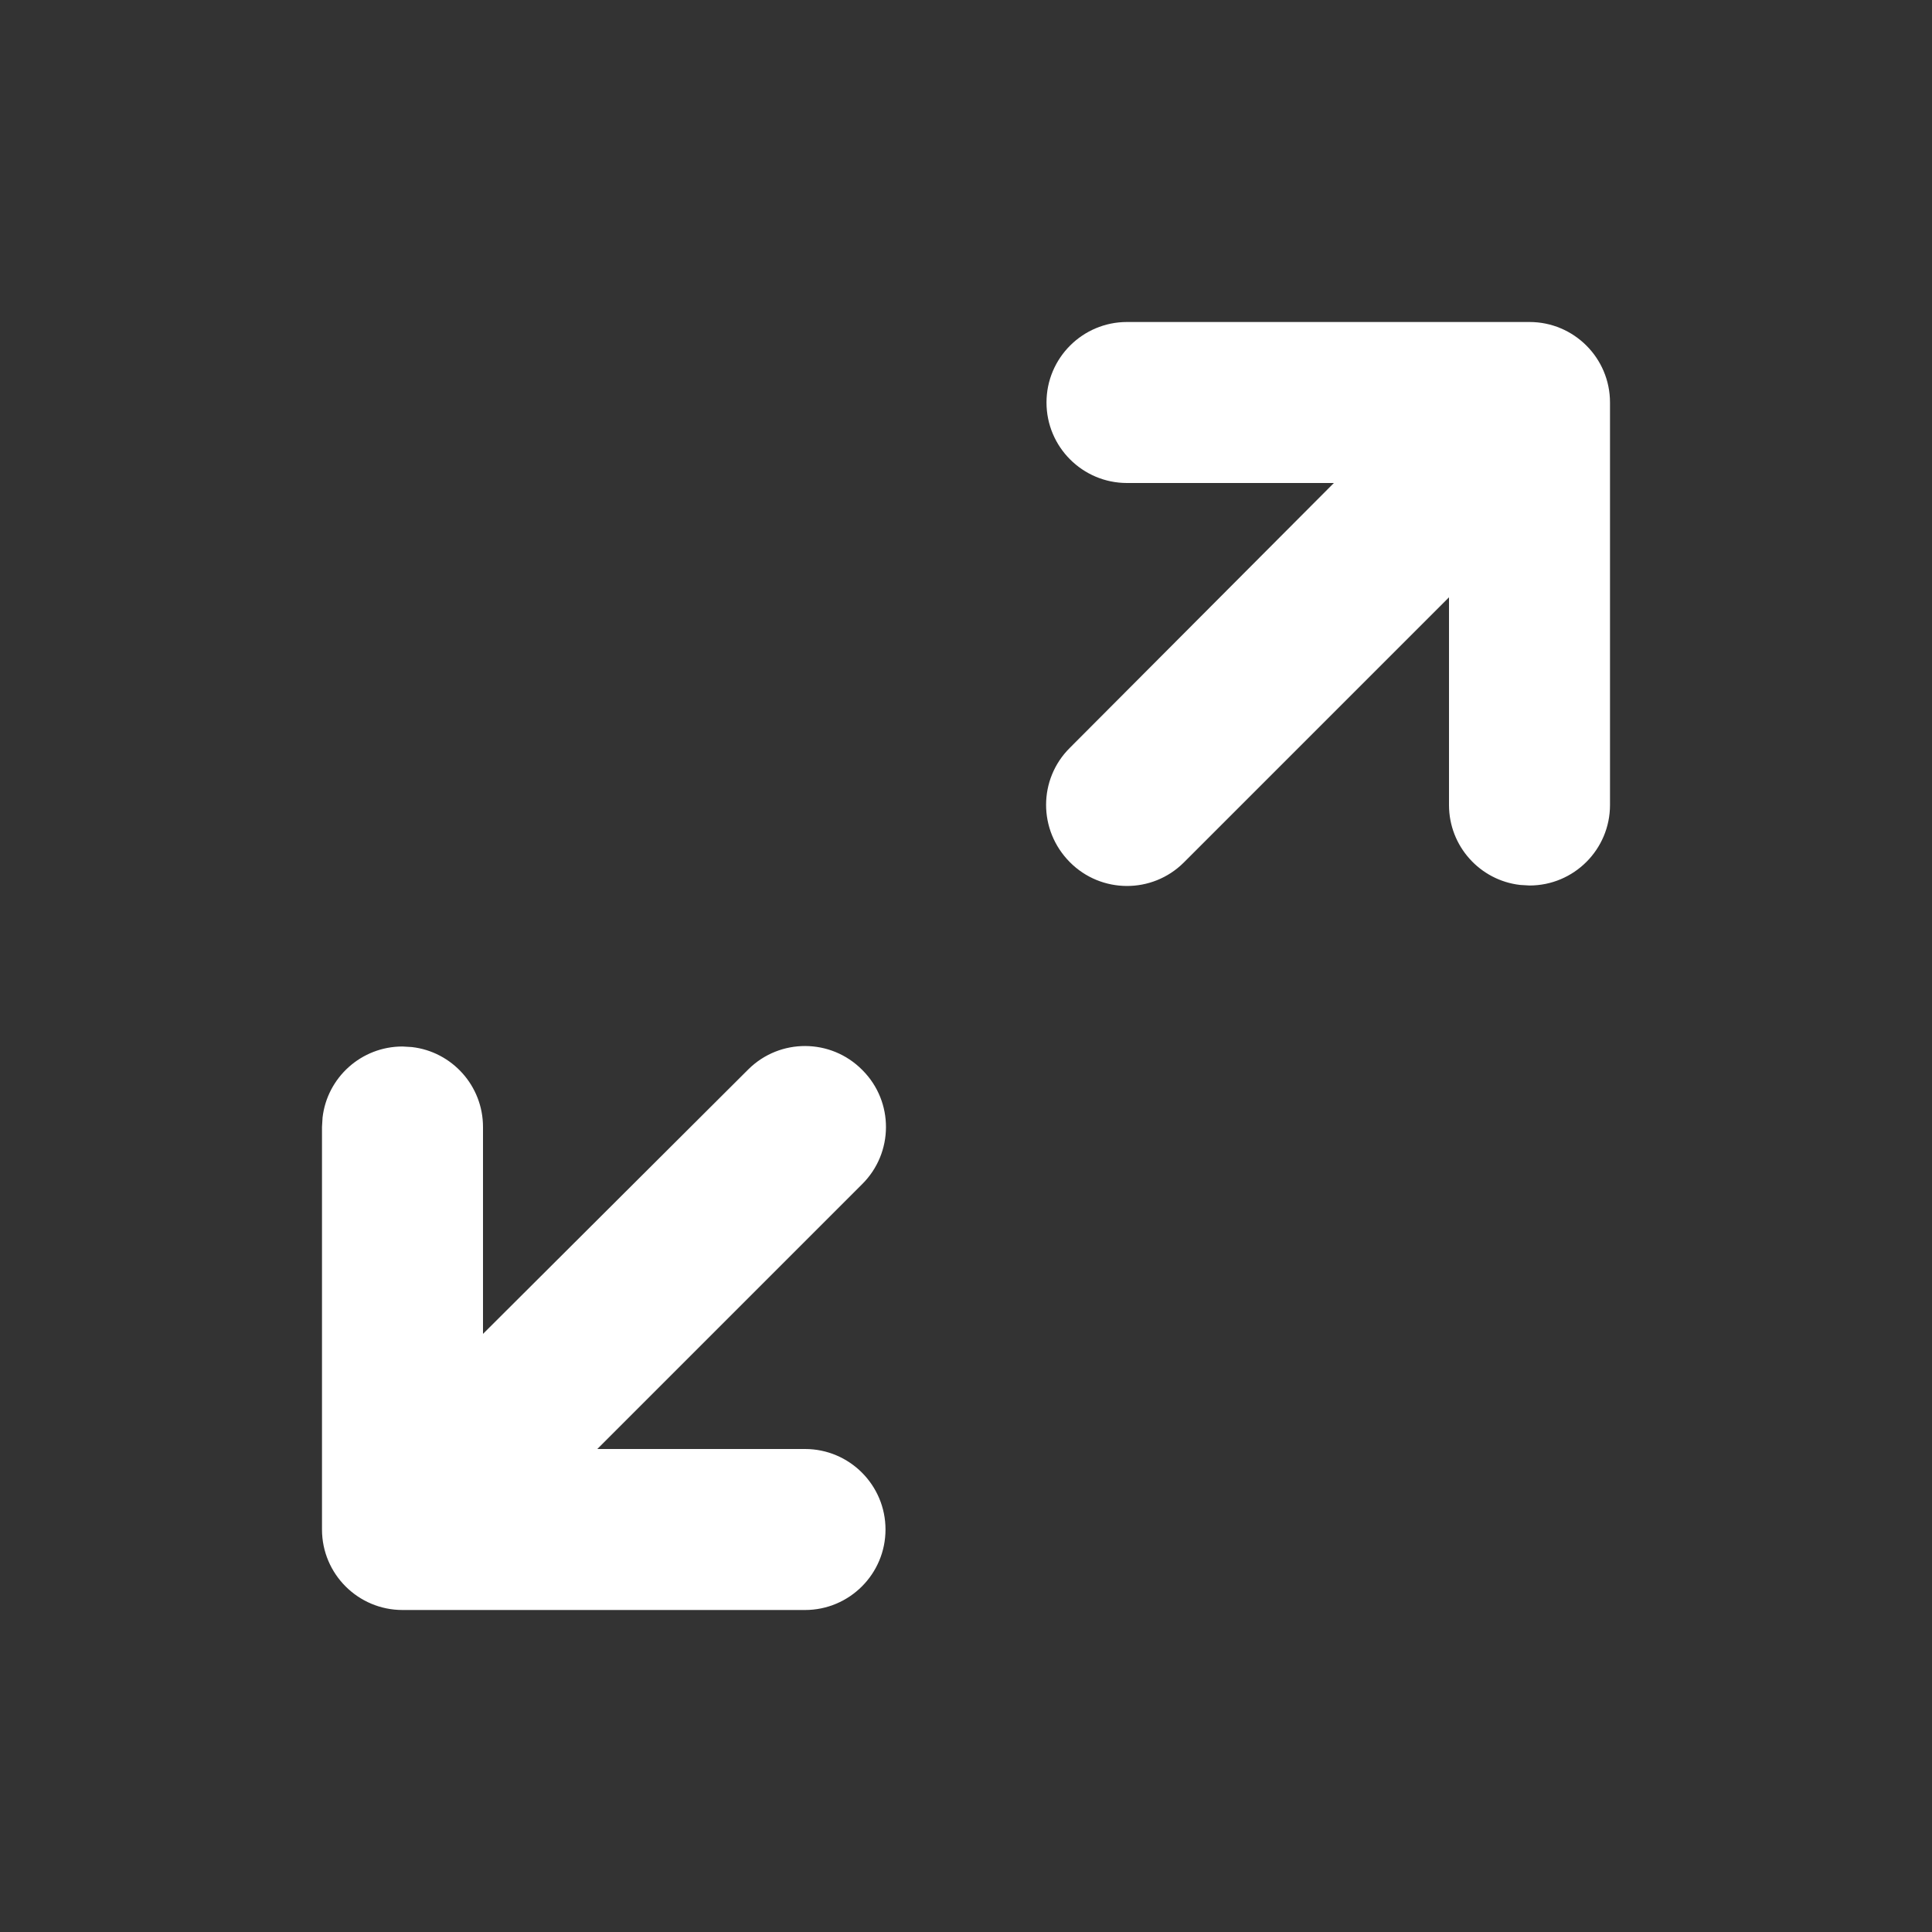 <svg xmlns="http://www.w3.org/2000/svg" width="24" height="24" viewBox="0 0 24 24">
    <rect x="0" y="0" width="24" height="24" fill="#333333" stroke="none"/>
    <g fill="none" fill-rule="evenodd">
        <g>
            <g>
                <g>
                    <path fill="#fff" d="M9.296 13.284c.392-.389 1.025-.386 1.414.006l.006.006c.389.392.386 1.025-.006 1.414L7.42 18H10c.552 0 1 .448 1 1s-.448 1-1 1H5c-.552 0-1-.448-1-1v-5l.007-.117c.057-.497.48-.883.993-.883l.117.007c.497.057.883.48.883.993v2.57l3.29-3.28.006-.006zM19 4c.552 0 1 .448 1 1v5c0 .552-.448 1-1 1l-.117-.007c-.497-.057-.883-.48-.883-.993V7.42l-3.29 3.29-.006.006c-.392.389-1.025.386-1.414-.006-.395-.398-.392-1.031 0-1.42L16.57 6H14c-.552 0-1-.448-1-1s.448-1 1-1z" transform="translate(-345 -137) translate(0 128) translate(345 9)"/>
                </g>
            </g>
        </g>
    </g>
</svg>
